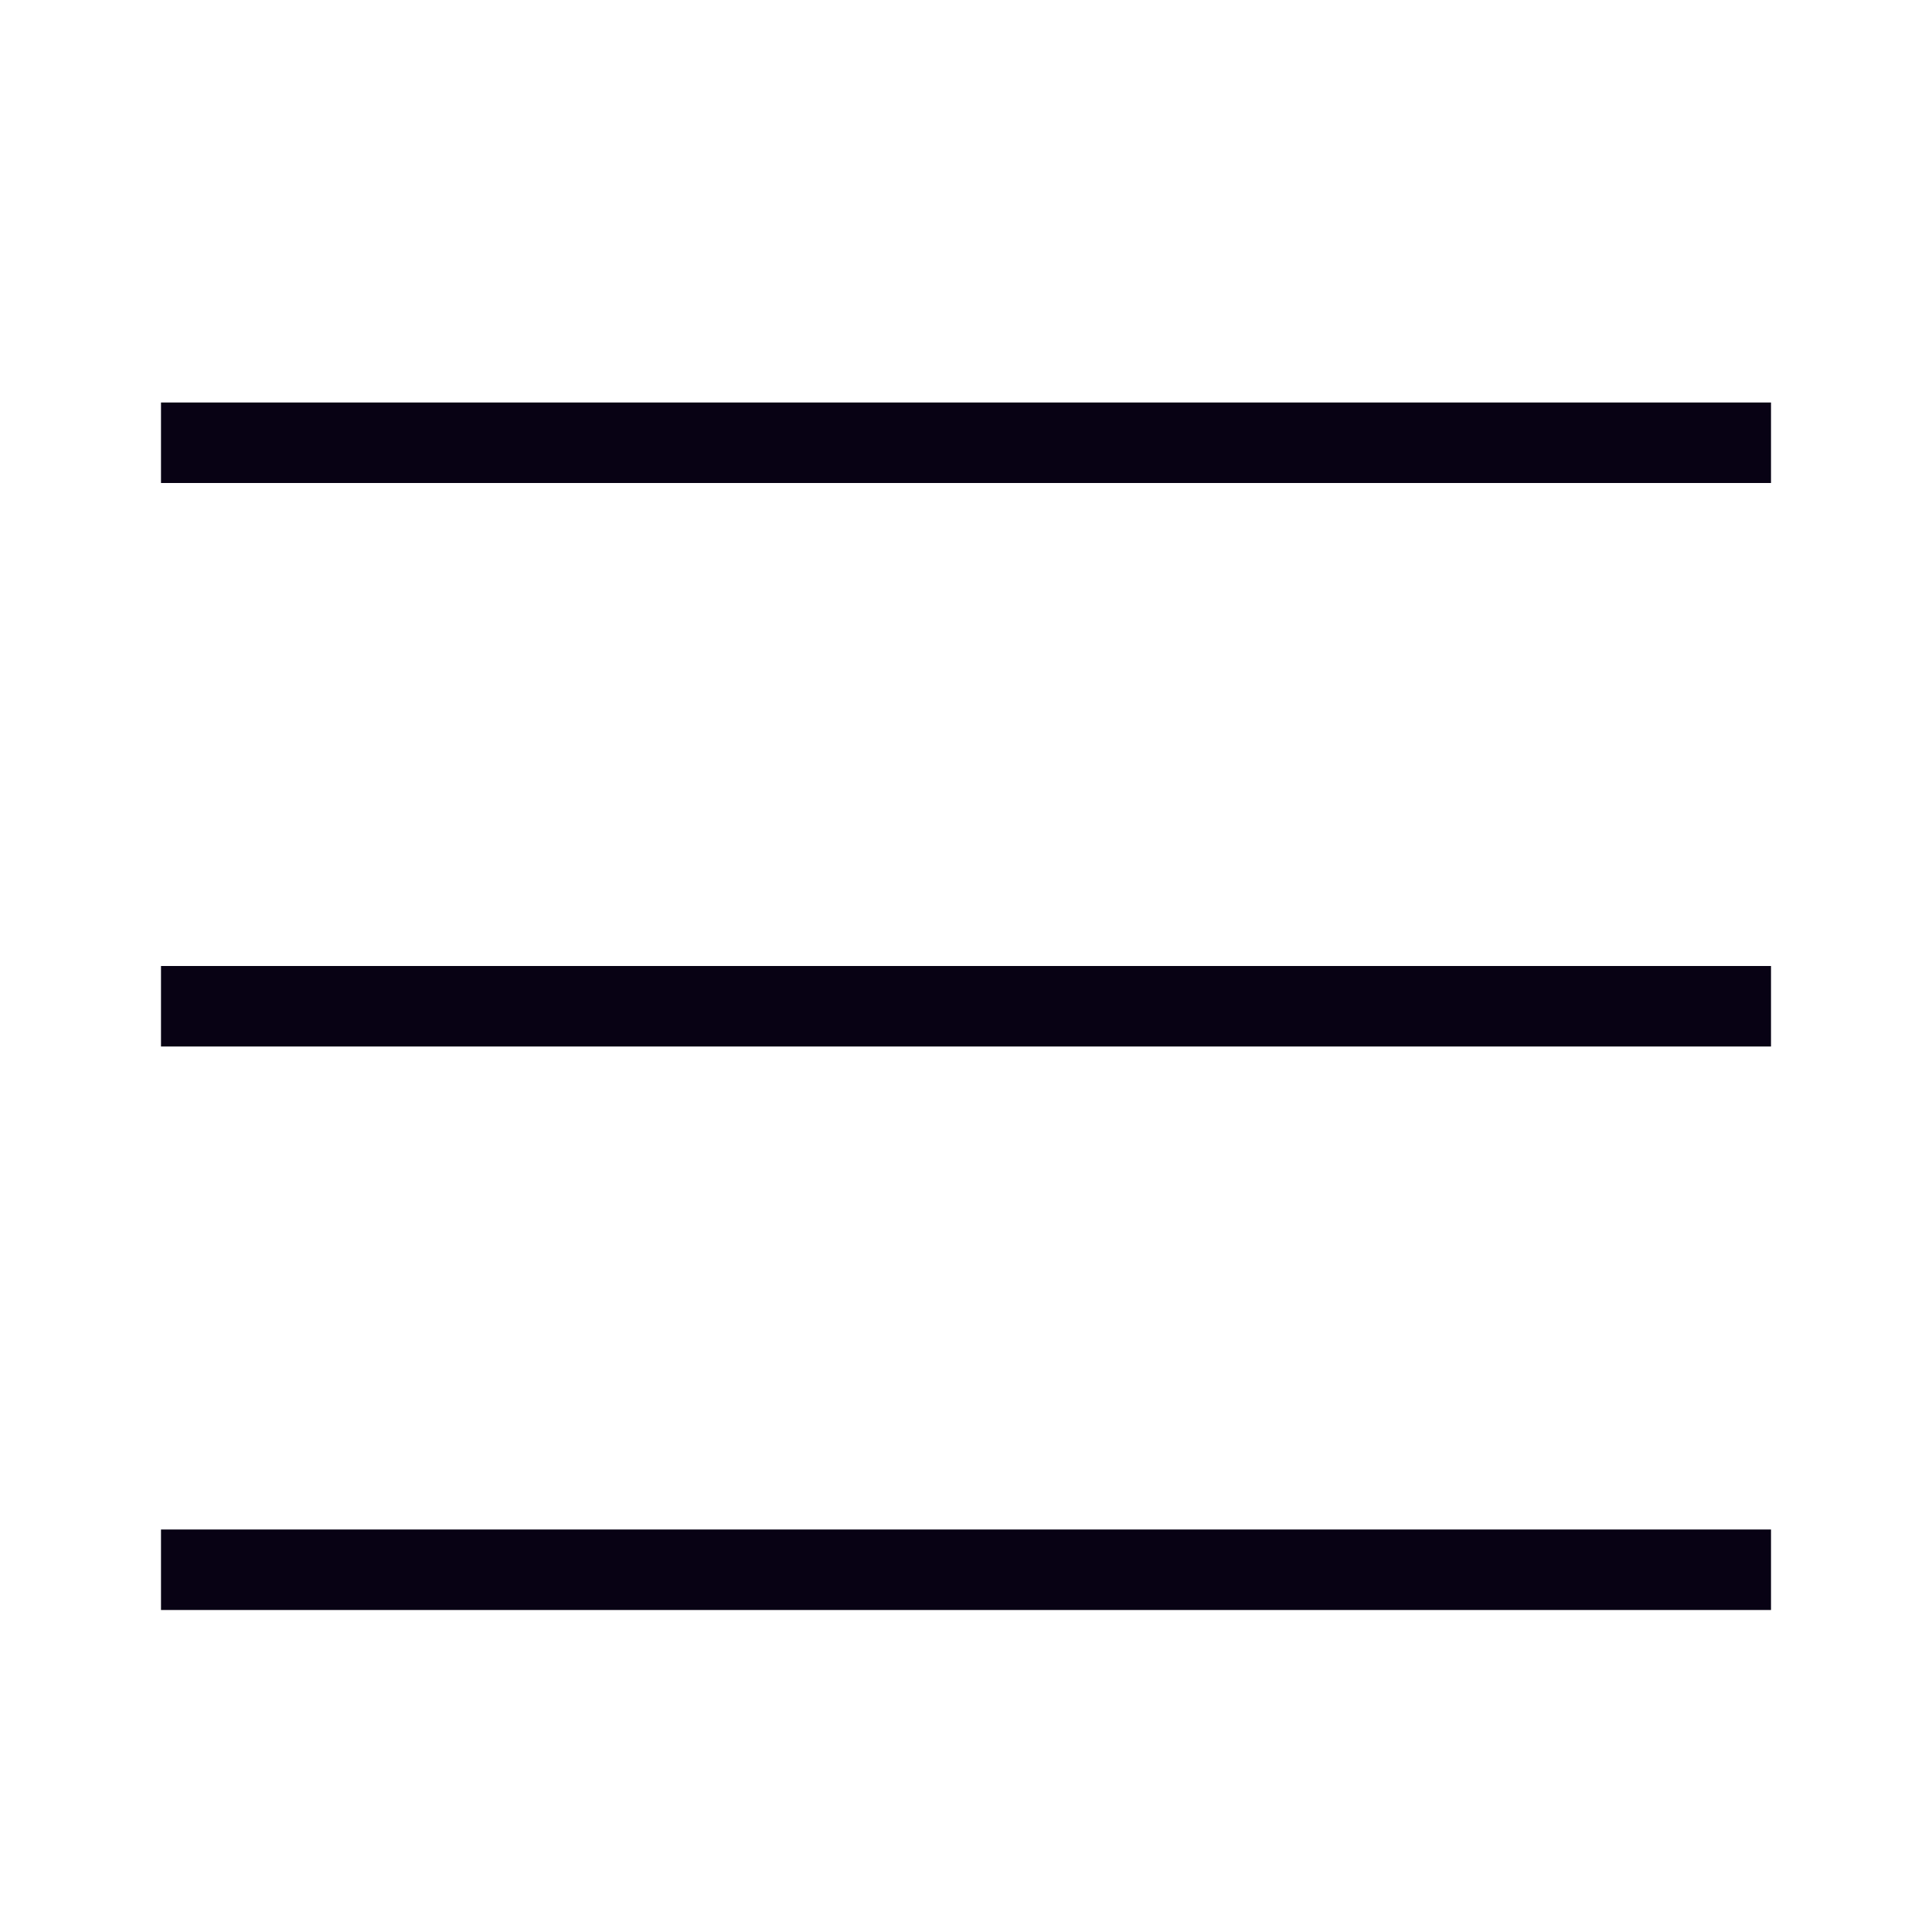 <svg width="24" height="24" viewBox="0 0 24 24" fill="none" xmlns="http://www.w3.org/2000/svg">
<path fill-rule="evenodd" clip-rule="evenodd" d="M2 5H22V6H2V5ZM2 12H22V13H2V12ZM22 19H2V20H22V19Z" fill="#080214"/>
</svg>
